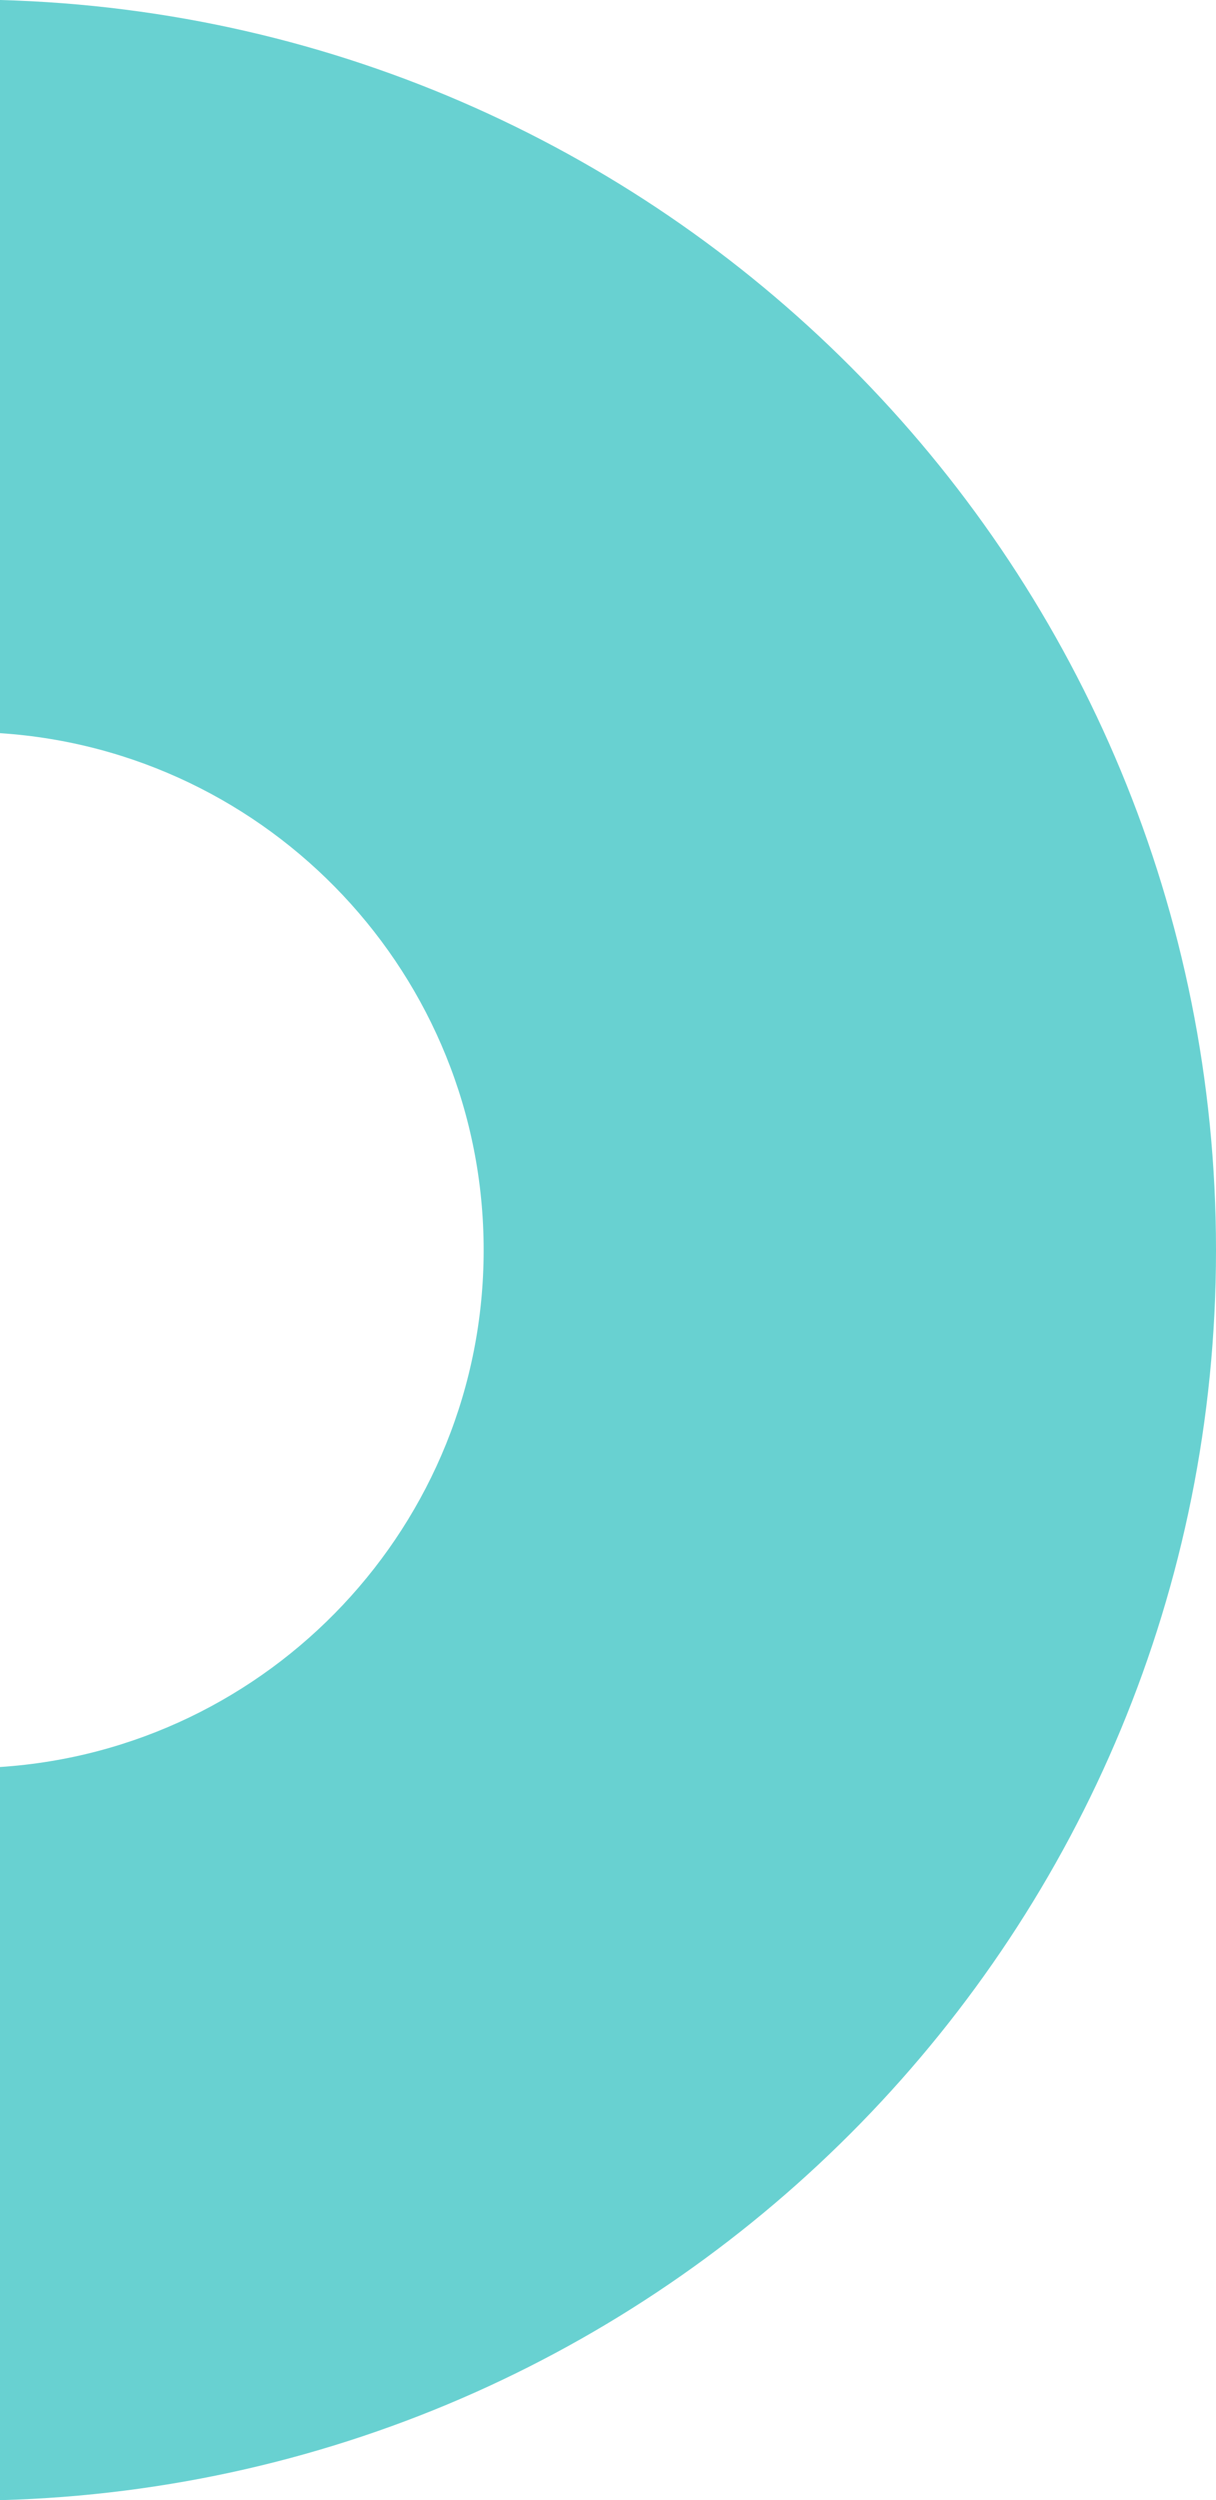 <?xml version="1.0" encoding="UTF-8"?><svg id="Capa_1" xmlns="http://www.w3.org/2000/svg" viewBox="0 0 21.32 43.82"><defs><style>.cls-1{fill:#68d1d1;fill-rule:evenodd;}</style></defs><path class="cls-1" d="M0,0C11.83,.32,21.32,10.01,21.32,21.91S11.83,43.5,0,43.82v-12.85c4.73-.31,8.48-4.25,8.48-9.06S4.73,13.16,0,12.85V0Z"/></svg>